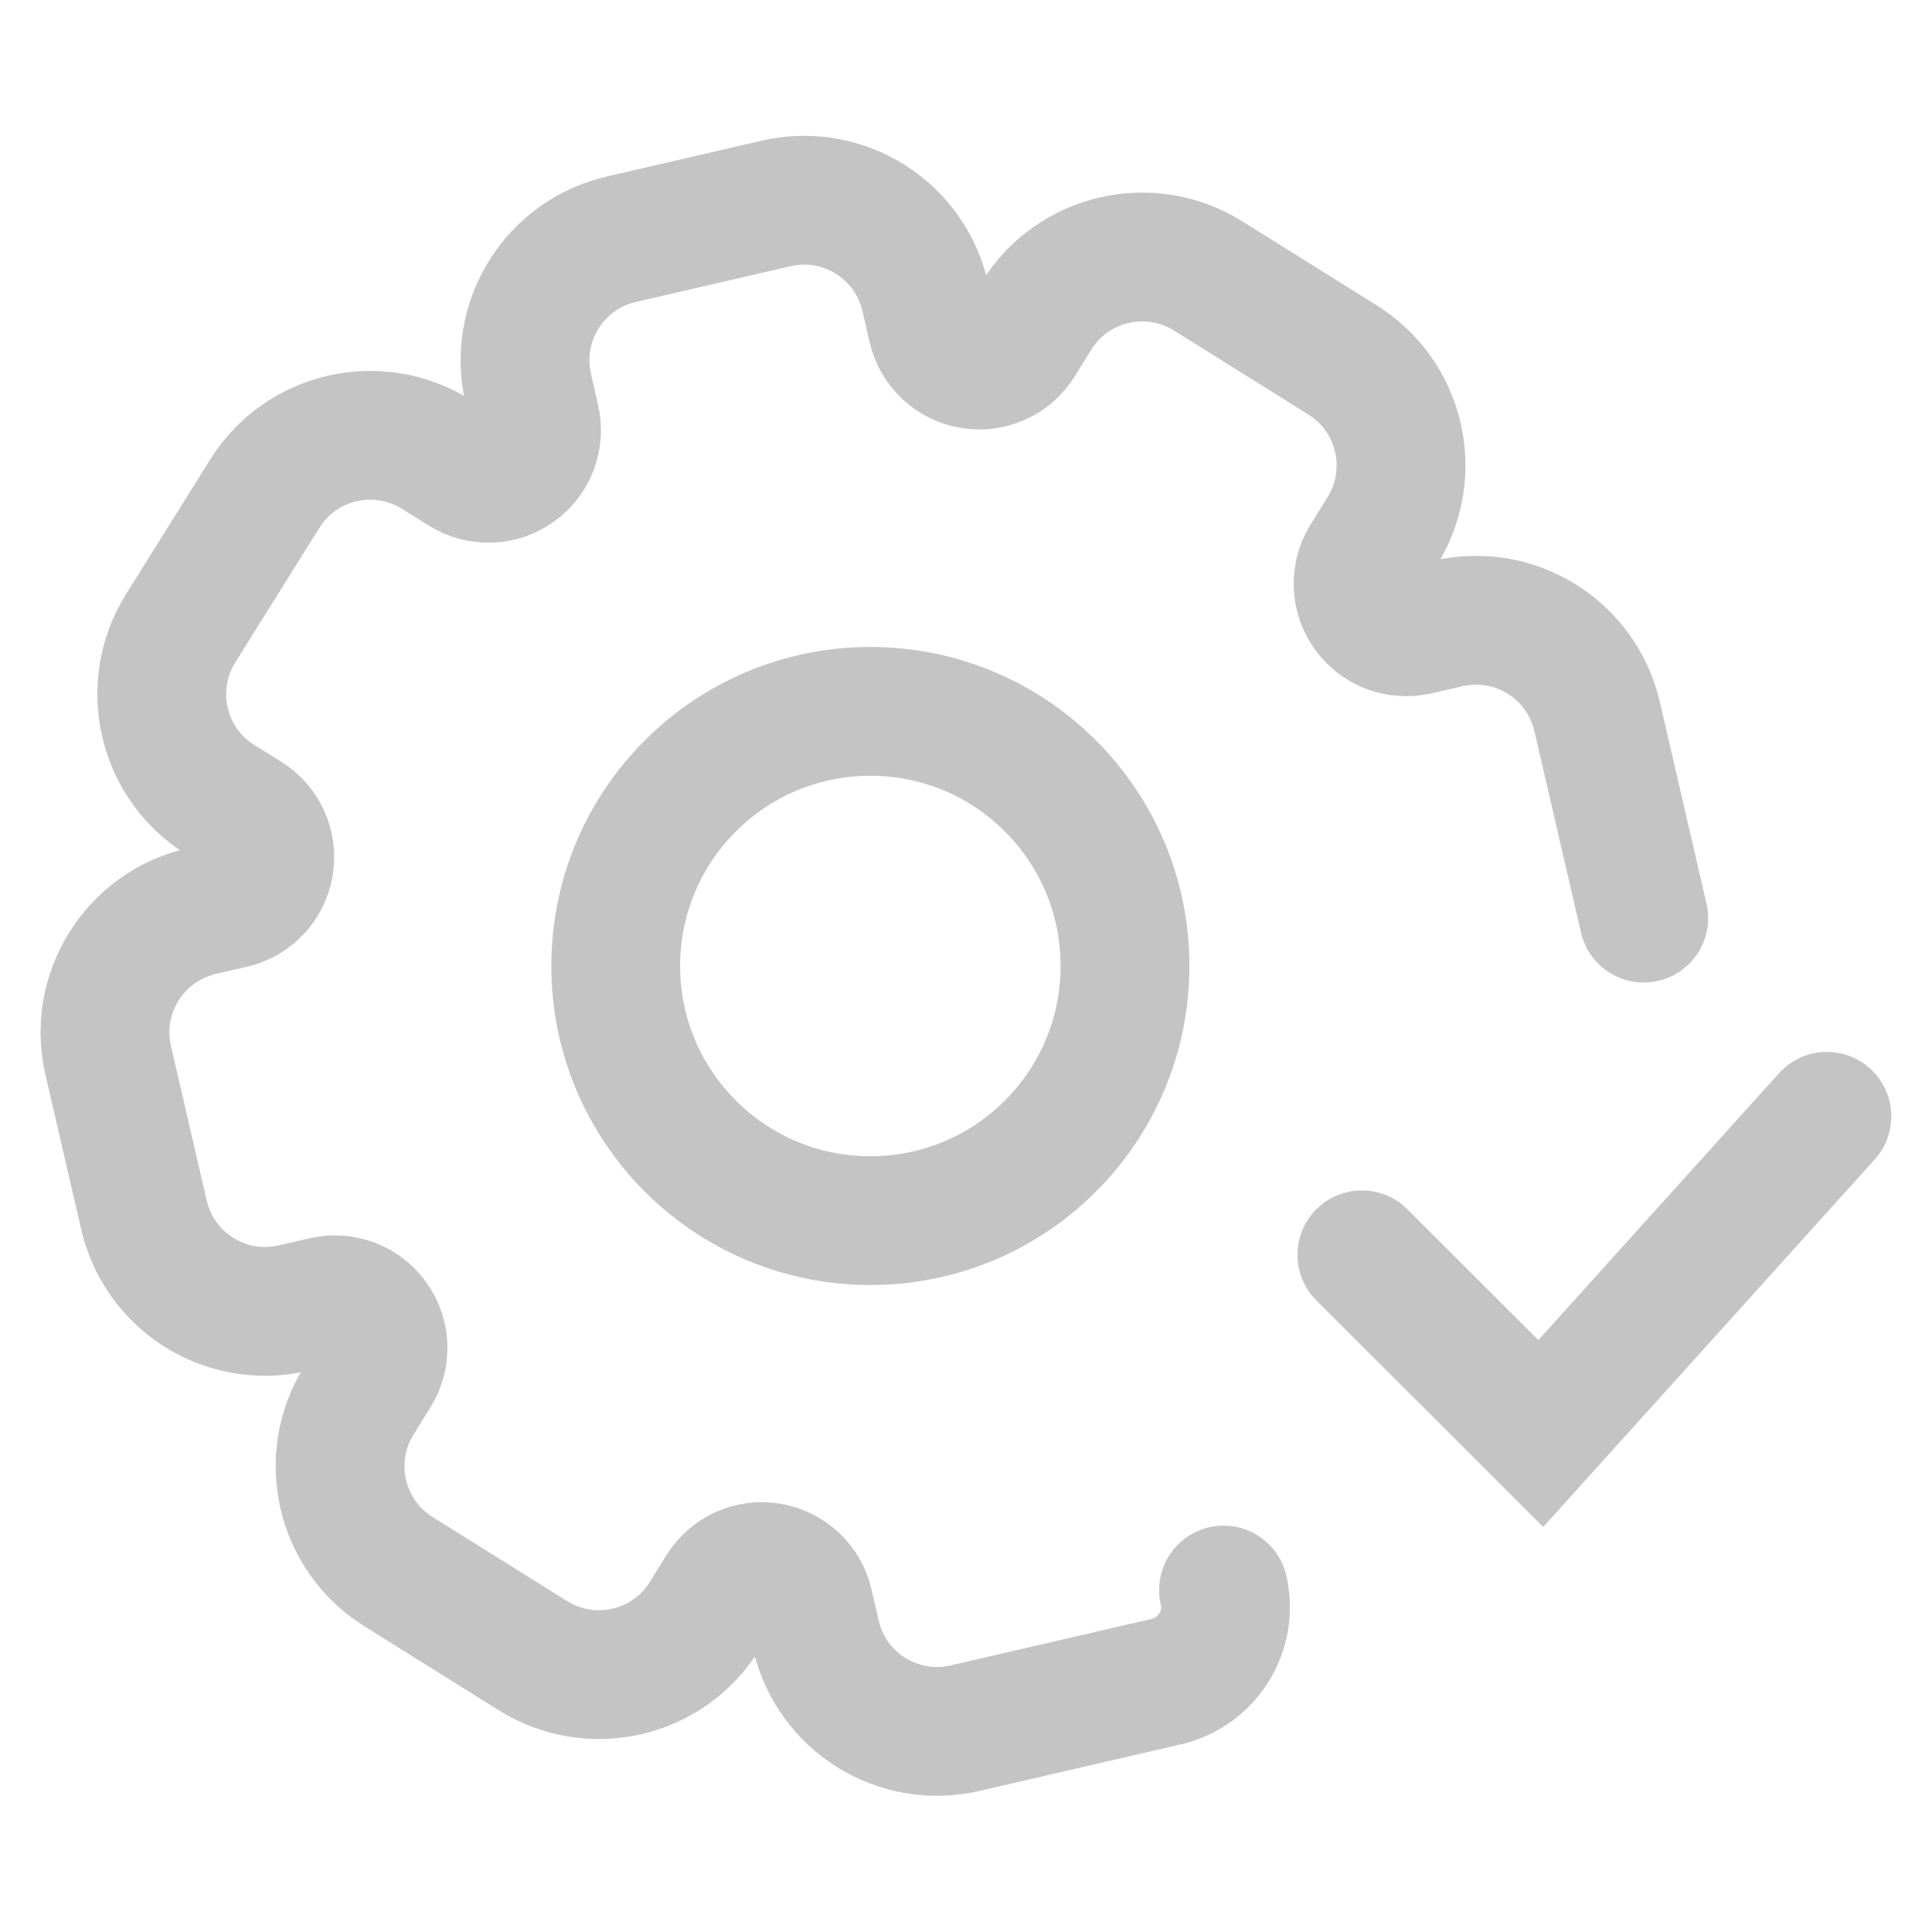 <svg width="30" height="30" viewBox="0 0 30 30" fill="none" xmlns="http://www.w3.org/2000/svg">
<path d="M21.147 19.485L23.925 22.26L28.368 17.334" stroke="#C4C4C4" stroke-width="2" stroke-miterlimit="10" stroke-linecap="round"/>
<path d="M13.515 18.954C15.699 18.954 17.469 17.184 17.469 15C17.469 12.816 15.699 11.046 13.515 11.046C11.331 11.046 9.561 12.816 9.561 15C9.561 17.184 11.331 18.954 13.515 18.954Z" stroke="#C4C4C4" stroke-width="2" stroke-linecap="round" stroke-linejoin="round"/>
<path d="M18.999 24.69C19.146 25.329 18.747 25.965 18.111 26.112L14.985 26.835C13.944 27.075 12.909 26.427 12.669 25.386L12.558 24.903C12.489 24.609 12.252 24.387 11.955 24.336C11.658 24.285 11.358 24.42 11.199 24.675L10.938 25.095C10.374 26.001 9.18 26.274 8.277 25.71L6.189 24.405C5.283 23.841 5.01 22.647 5.574 21.744L5.835 21.324C5.994 21.069 5.985 20.742 5.808 20.496C5.634 20.25 5.328 20.136 5.034 20.202L4.551 20.313C3.51 20.553 2.475 19.905 2.235 18.864L1.68 16.464C1.44 15.426 2.088 14.388 3.129 14.148L3.612 14.037C3.906 13.968 4.128 13.731 4.179 13.434C4.23 13.137 4.095 12.837 3.84 12.678L3.42 12.417C2.514 11.853 2.241 10.659 2.805 9.756L4.11 7.668C4.674 6.762 5.868 6.489 6.771 7.053L7.191 7.314C7.446 7.473 7.773 7.464 8.019 7.287C8.265 7.113 8.379 6.807 8.313 6.513L8.202 6.03C7.962 4.989 8.61 3.954 9.651 3.714L12.051 3.159C13.092 2.919 14.127 3.567 14.367 4.608L14.478 5.091C14.547 5.385 14.784 5.607 15.081 5.658C15.378 5.709 15.678 5.574 15.837 5.319L16.098 4.899C16.662 3.993 17.856 3.72 18.759 4.284L20.847 5.589C21.753 6.153 22.026 7.347 21.462 8.25L21.201 8.67C21.042 8.925 21.051 9.252 21.228 9.498C21.402 9.744 21.708 9.858 22.002 9.792L22.485 9.681C23.526 9.441 24.561 10.089 24.801 11.13L25.524 14.256" stroke="#C4C4C4" stroke-width="2" stroke-linecap="round" stroke-linejoin="round"/>
</svg>

